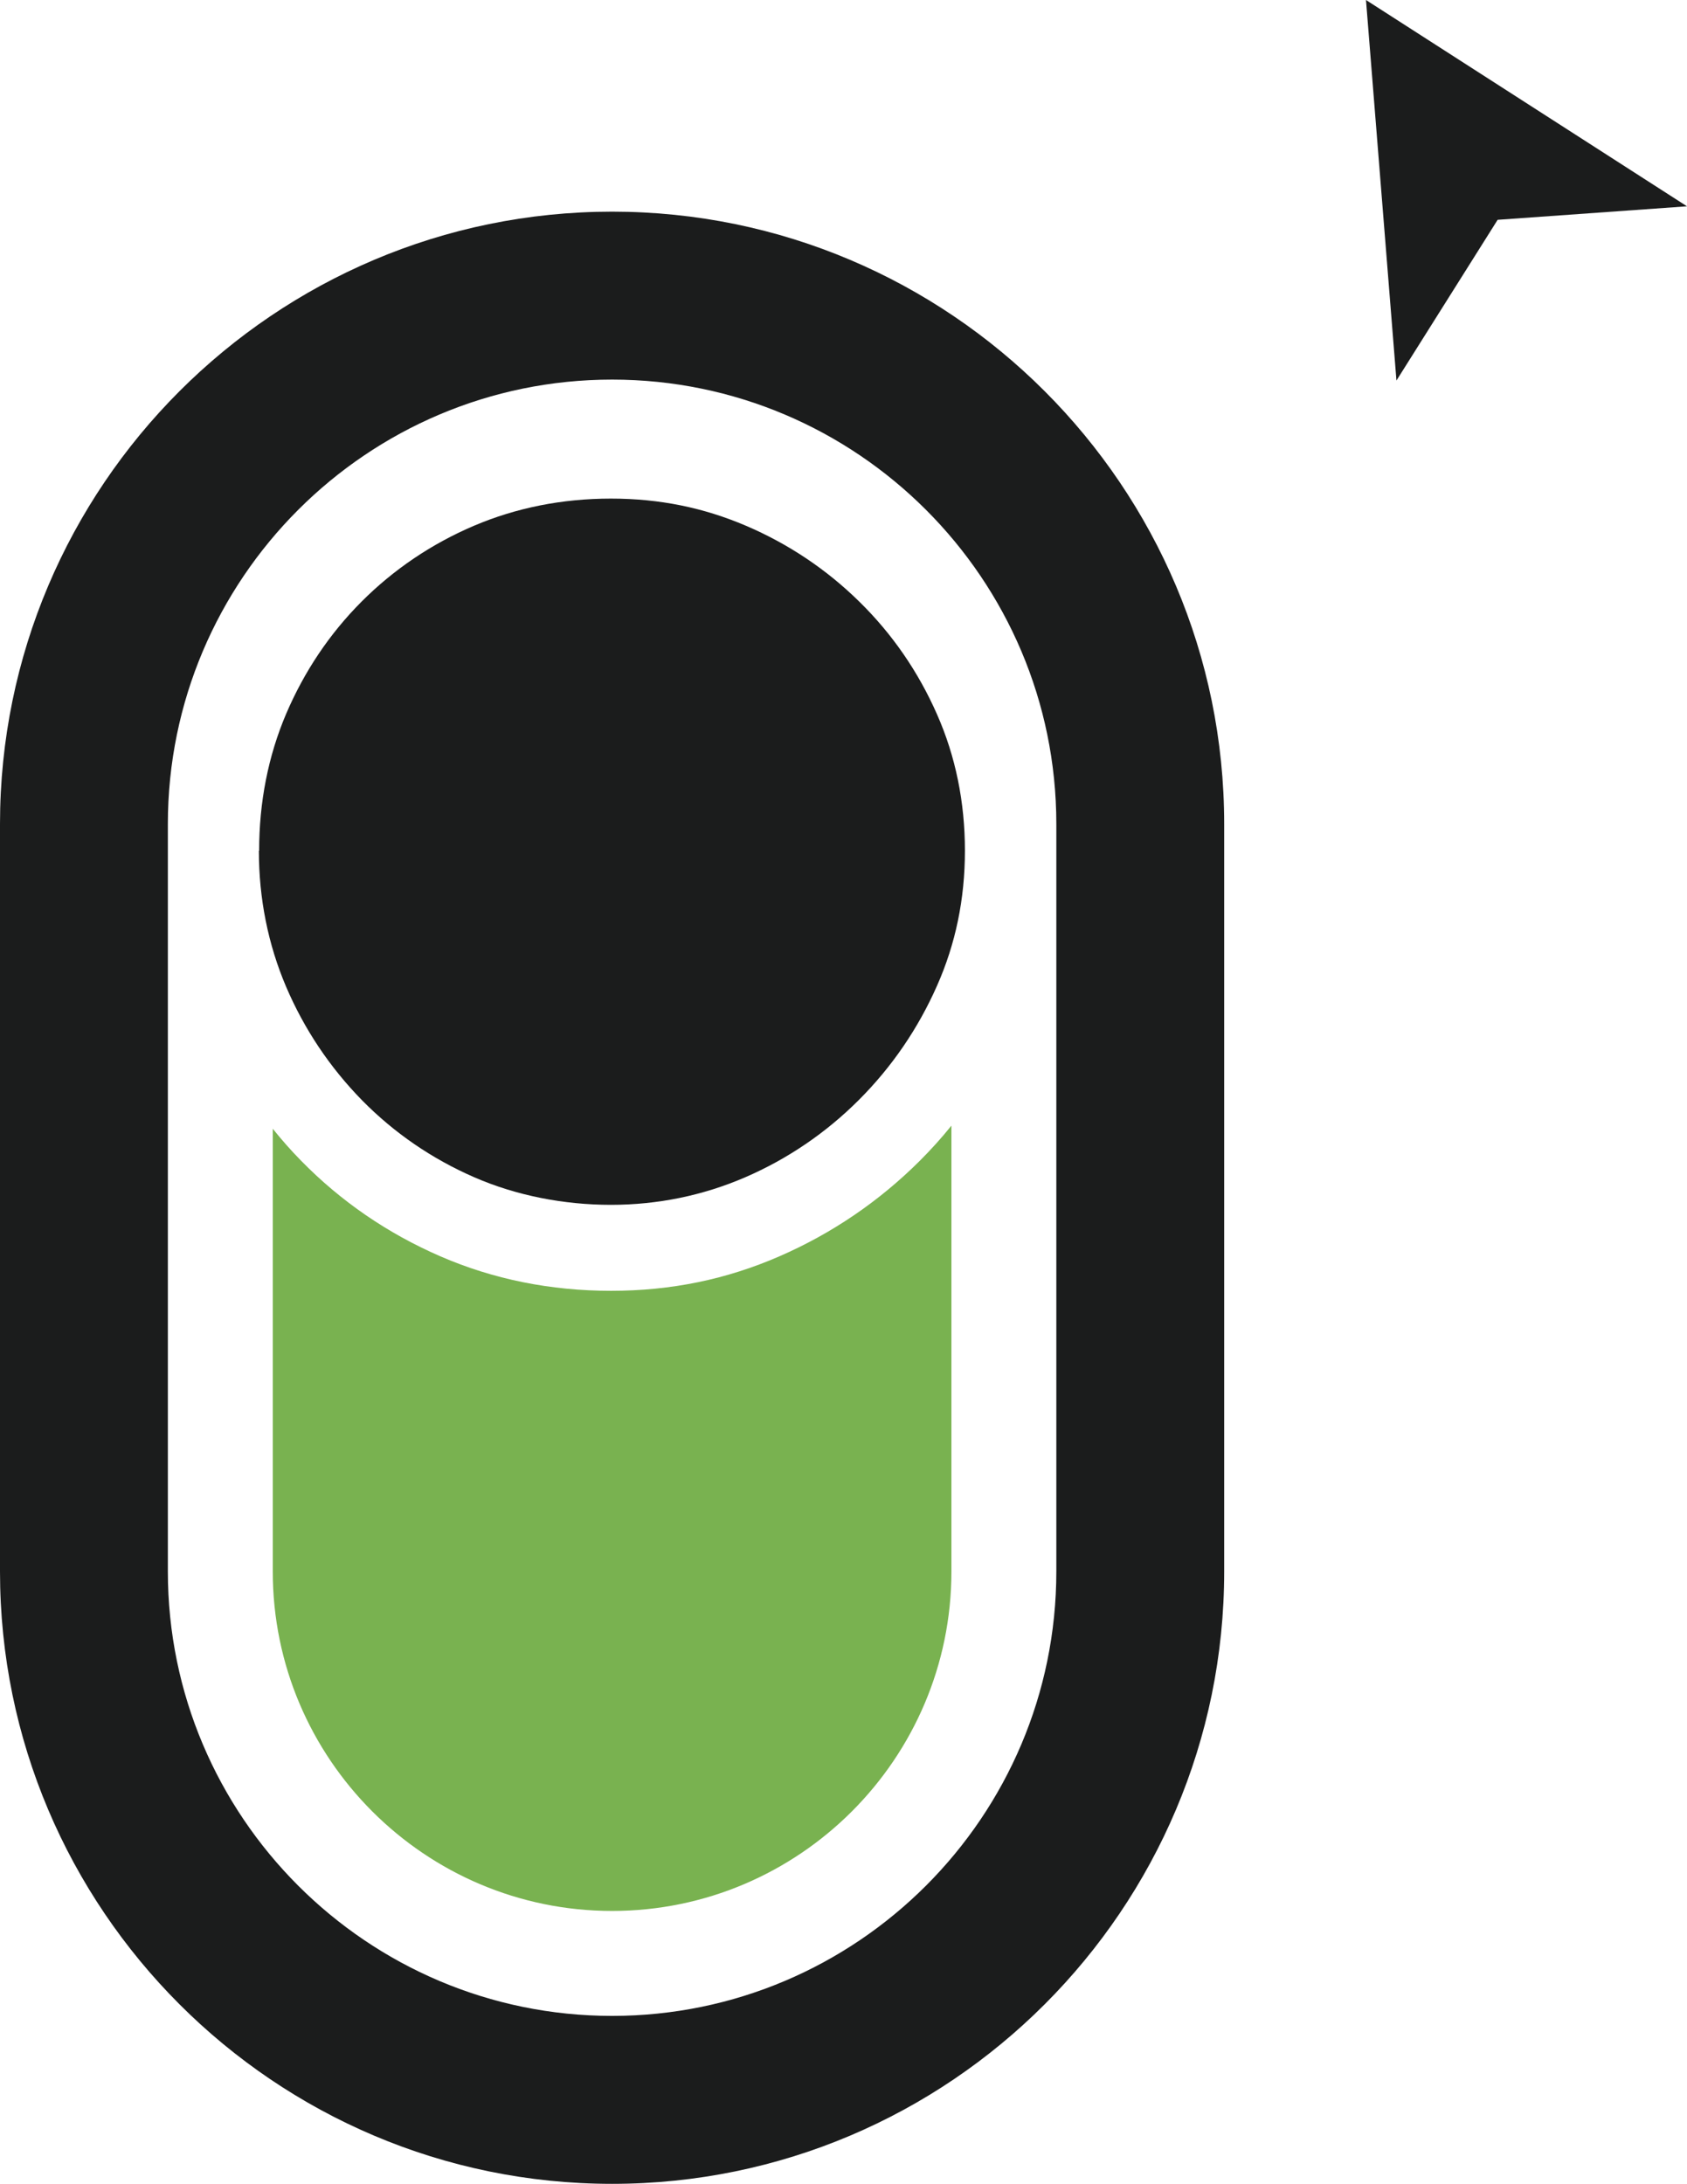 <svg xmlns="http://www.w3.org/2000/svg" id="Layer_2" data-name="Layer 2" viewBox="0 0 126.23 163.33"><defs><style>      .cls-1 {        fill: #79b250;      }      .cls-1, .cls-2 {        stroke-width: 0px;      }      .cls-2 {        fill: #1b1c1c;      }    </style></defs><g id="Layer_1-2" data-name="Layer 1"><g><polygon class="cls-2" points="102.21 0 104.49 28.46 112.06 16.44 126.23 15.43 102.21 0"></polygon><g><path class="cls-1" d="m71.19,84.19v33.34c0,14-11.4,25.39-25.39,25.39s-25.39-11.38-25.39-25.39v-33.11c.66.82,1.36,1.62,2.11,2.38,2.98,3.05,6.49,5.45,10.43,7.16,3.96,1.72,8.25,2.58,12.77,2.58s8.65-.86,12.6-2.58c3.93-1.71,7.46-4.11,10.5-7.14.84-.84,1.63-1.71,2.36-2.62Z"></path><path class="cls-2" d="m19.39,63.63c0-3.65.68-7.09,2.02-10.24,1.36-3.18,3.26-6.01,5.66-8.41,2.4-2.4,5.23-4.31,8.4-5.66,3.15-1.34,6.59-2.03,10.24-2.03s6.93.68,10.08,2.02c3.19,1.36,6.05,3.27,8.51,5.69,2.46,2.41,4.41,5.24,5.81,8.42,1.39,3.14,2.09,6.57,2.09,10.2s-.7,6.98-2.09,10.11c-1.41,3.19-3.37,6.06-5.84,8.53-2.46,2.46-5.32,4.41-8.51,5.79-3.15,1.36-6.53,2.06-10.05,2.06s-7.07-.69-10.22-2.06c-3.17-1.38-6-3.32-8.4-5.76-2.41-2.46-4.33-5.32-5.69-8.51-1.34-3.15-2.03-6.57-2.03-10.16Z"></path><path class="cls-2" d="m45.8,163.33c-25.25,0-45.8-20.54-45.8-45.8v-55.9C0,36.38,20.54,15.83,45.8,15.83s45.8,20.55,45.8,45.8v55.9c0,25.25-20.54,45.8-45.8,45.8Zm0-134.94c-18.33,0-33.24,14.91-33.24,33.24v55.9c0,18.33,14.91,33.24,33.24,33.24s33.24-14.91,33.24-33.24v-55.9c0-18.33-14.91-33.24-33.24-33.24Z"></path></g></g></g></svg>